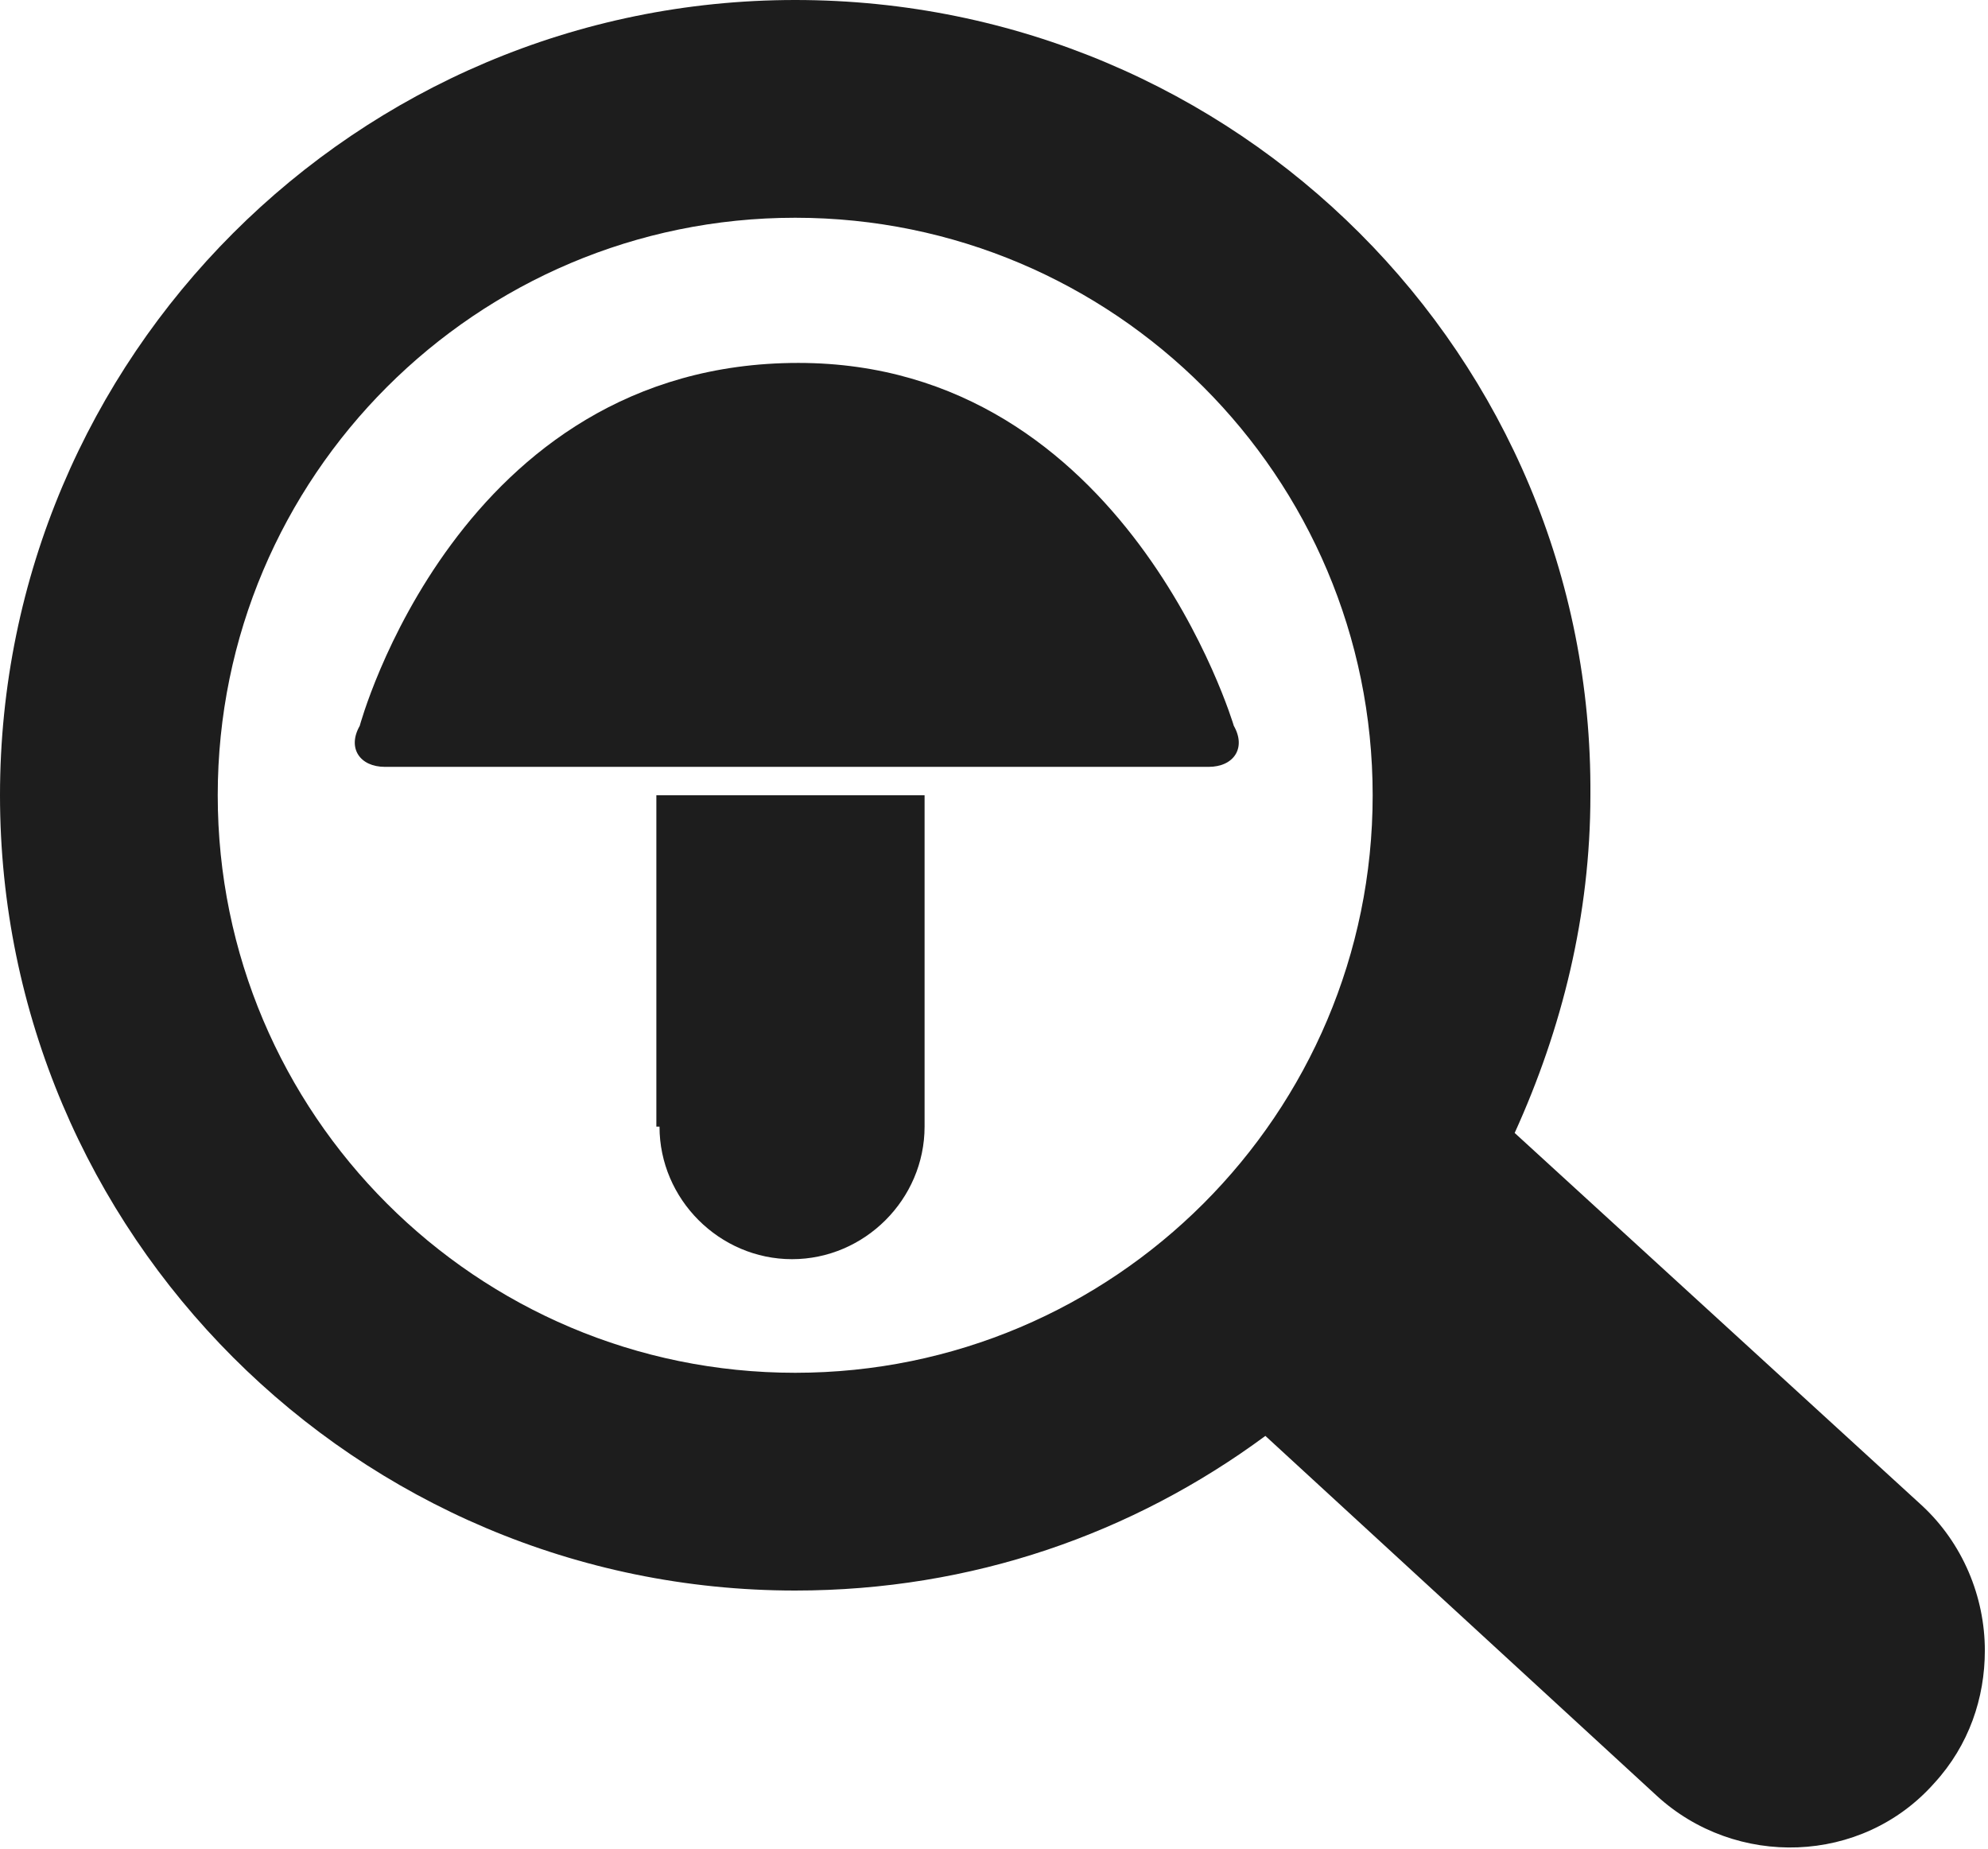 <?xml version="1.0" encoding="utf-8"?>
<!-- Generator: Adobe Illustrator 23.0.1, SVG Export Plug-In . SVG Version: 6.00 Build 0)  -->
<svg version="1.1" id="Vrstva_1" xmlns="http://www.w3.org/2000/svg" xmlns:xlink="http://www.w3.org/1999/xlink" x="0px" y="0px"
	 viewBox="0 0 63 58.6" style="enable-background:new 0 0 63 58.6;" xml:space="preserve">
<style type="text/css">
	.st0{fill:#1D1D1D;}
</style>
<g>
	<path class="st0" d="M0,25.2c0,13.9,11.3,25.2,25.2,25.2c5.6,0,10.7-1.8,14.9-4.9l12.4,11.4c2.5,2.3,6.5,2.2,8.8-0.4
		c1.1-1.2,1.6-2.7,1.6-4.2c0-1.7-0.7-3.4-2-4.6L48,35.9c1.5-3.3,2.4-6.9,2.4-10.7C50.5,11.3,39.2,0,25.2,0C11.3,0,0,11.3,0,25.2z
		 M43.5,25.2c0,10.1-8.2,18.3-18.3,18.3S6.9,35.3,6.9,25.2S15.1,6.9,25.2,6.9C35.3,6.9,43.5,15.1,43.5,25.2z"/>
	<g>
		<g>
			<path class="st0" d="M38.3,24.3c0.8,0,1.2-0.6,0.8-1.3c0,0-3.4-11.5-13.8-11.5C14.5,11.5,11.4,23,11.4,23c-0.4,0.7,0,1.3,0.8,1.3
				H38.3z"/>
			<path class="st0" d="M20.9,35.7c0,2.3,1.9,4.2,4.2,4.2s4.2-1.9,4.2-4.2V25.2h-8.5v10.5H20.9z"/>
		</g>
	</g>
</g>
</svg>
